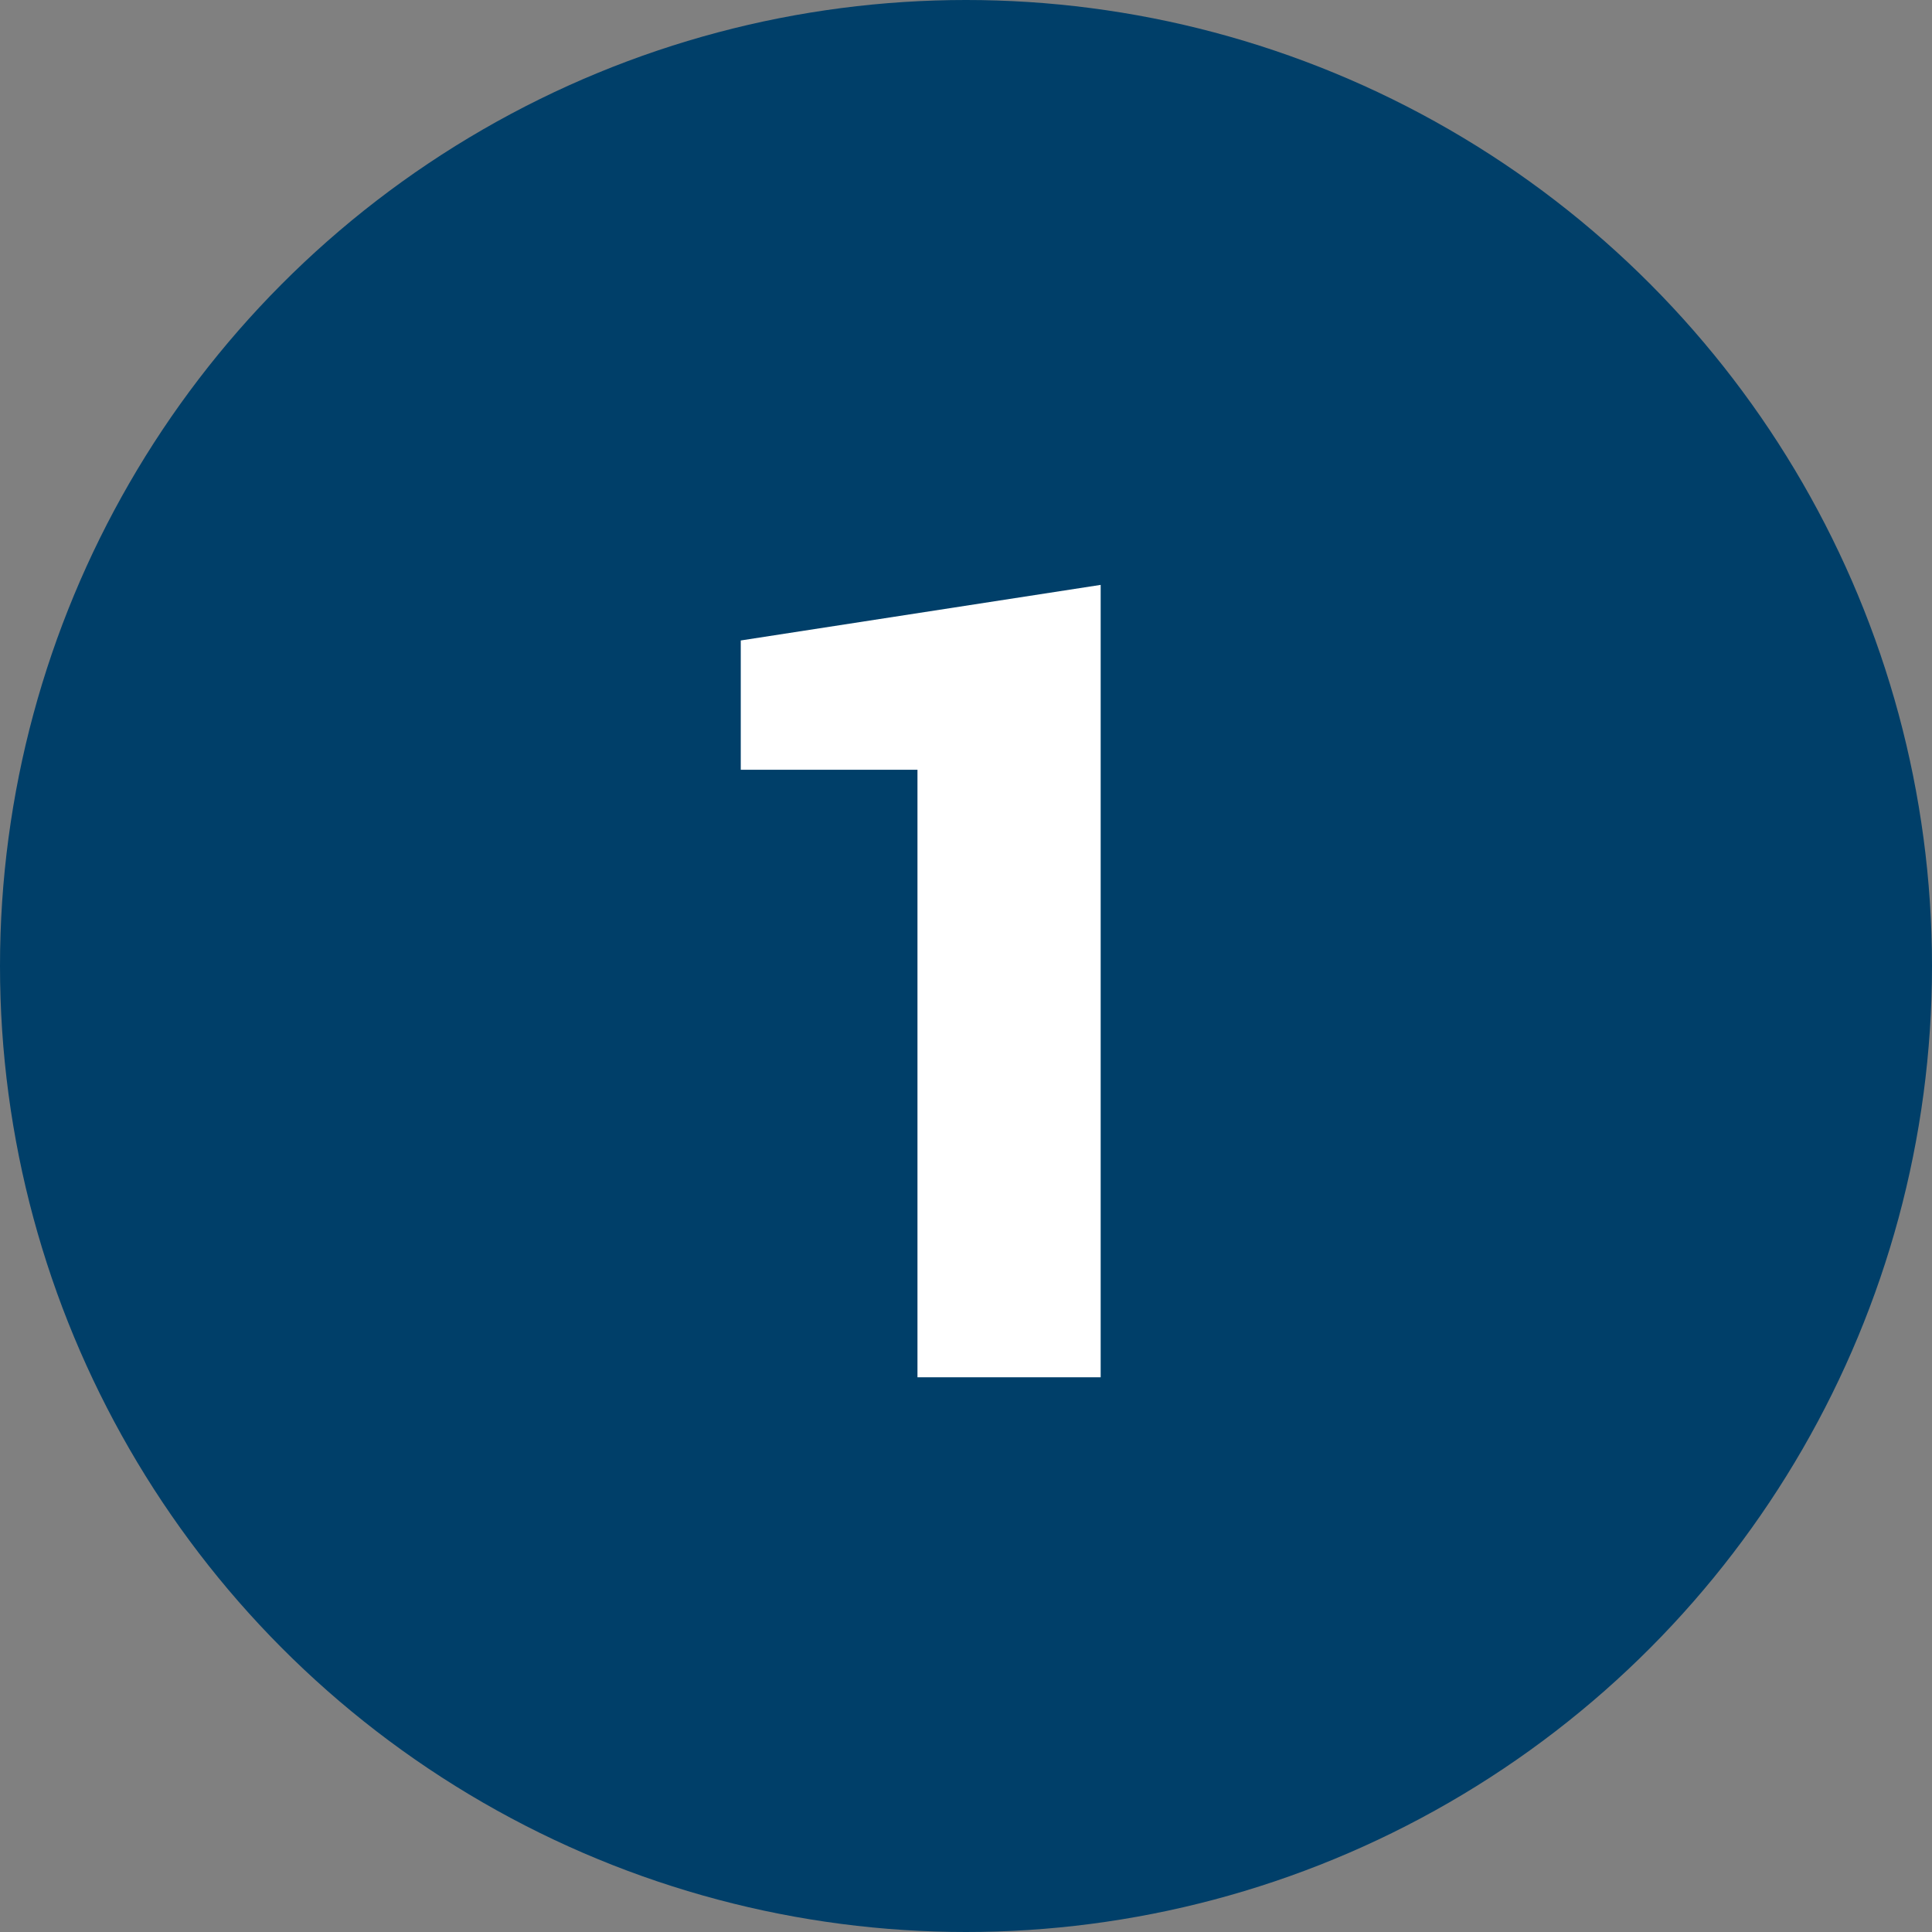 <svg xmlns="http://www.w3.org/2000/svg" xmlns:xlink="http://www.w3.org/1999/xlink" width="512" height="512" x="0" y="0" viewBox="0 0 512 512" style="enable-background:new 0 0 512 512" xml:space="preserve" class=""><rect x="0" y="0" width="512" height="512" fill="#808080" stroke="none"/><g><linearGradient id="a" x1="16.33" x2="518.77" y1="259.38" y2="252.3" gradientUnits="userSpaceOnUse"><stop stop-opacity="1" stop-color="#003f69" offset="0"></stop><stop stop-opacity="1" stop-color="#003f69" offset="0.99"></stop></linearGradient><g data-name="Layer 2"><g data-name="Layer 1"><g data-name="1"><circle cx="256" cy="256" r="256" fill="url(#a)" opacity="1" data-original="url(#a)" class=""></circle><path fill="#ffffff" d="M291.69 365h-48.55V204h-46.83v-34.27L291.69 155z" opacity="1" data-original="#ffffff"></path></g></g></g></g></svg>